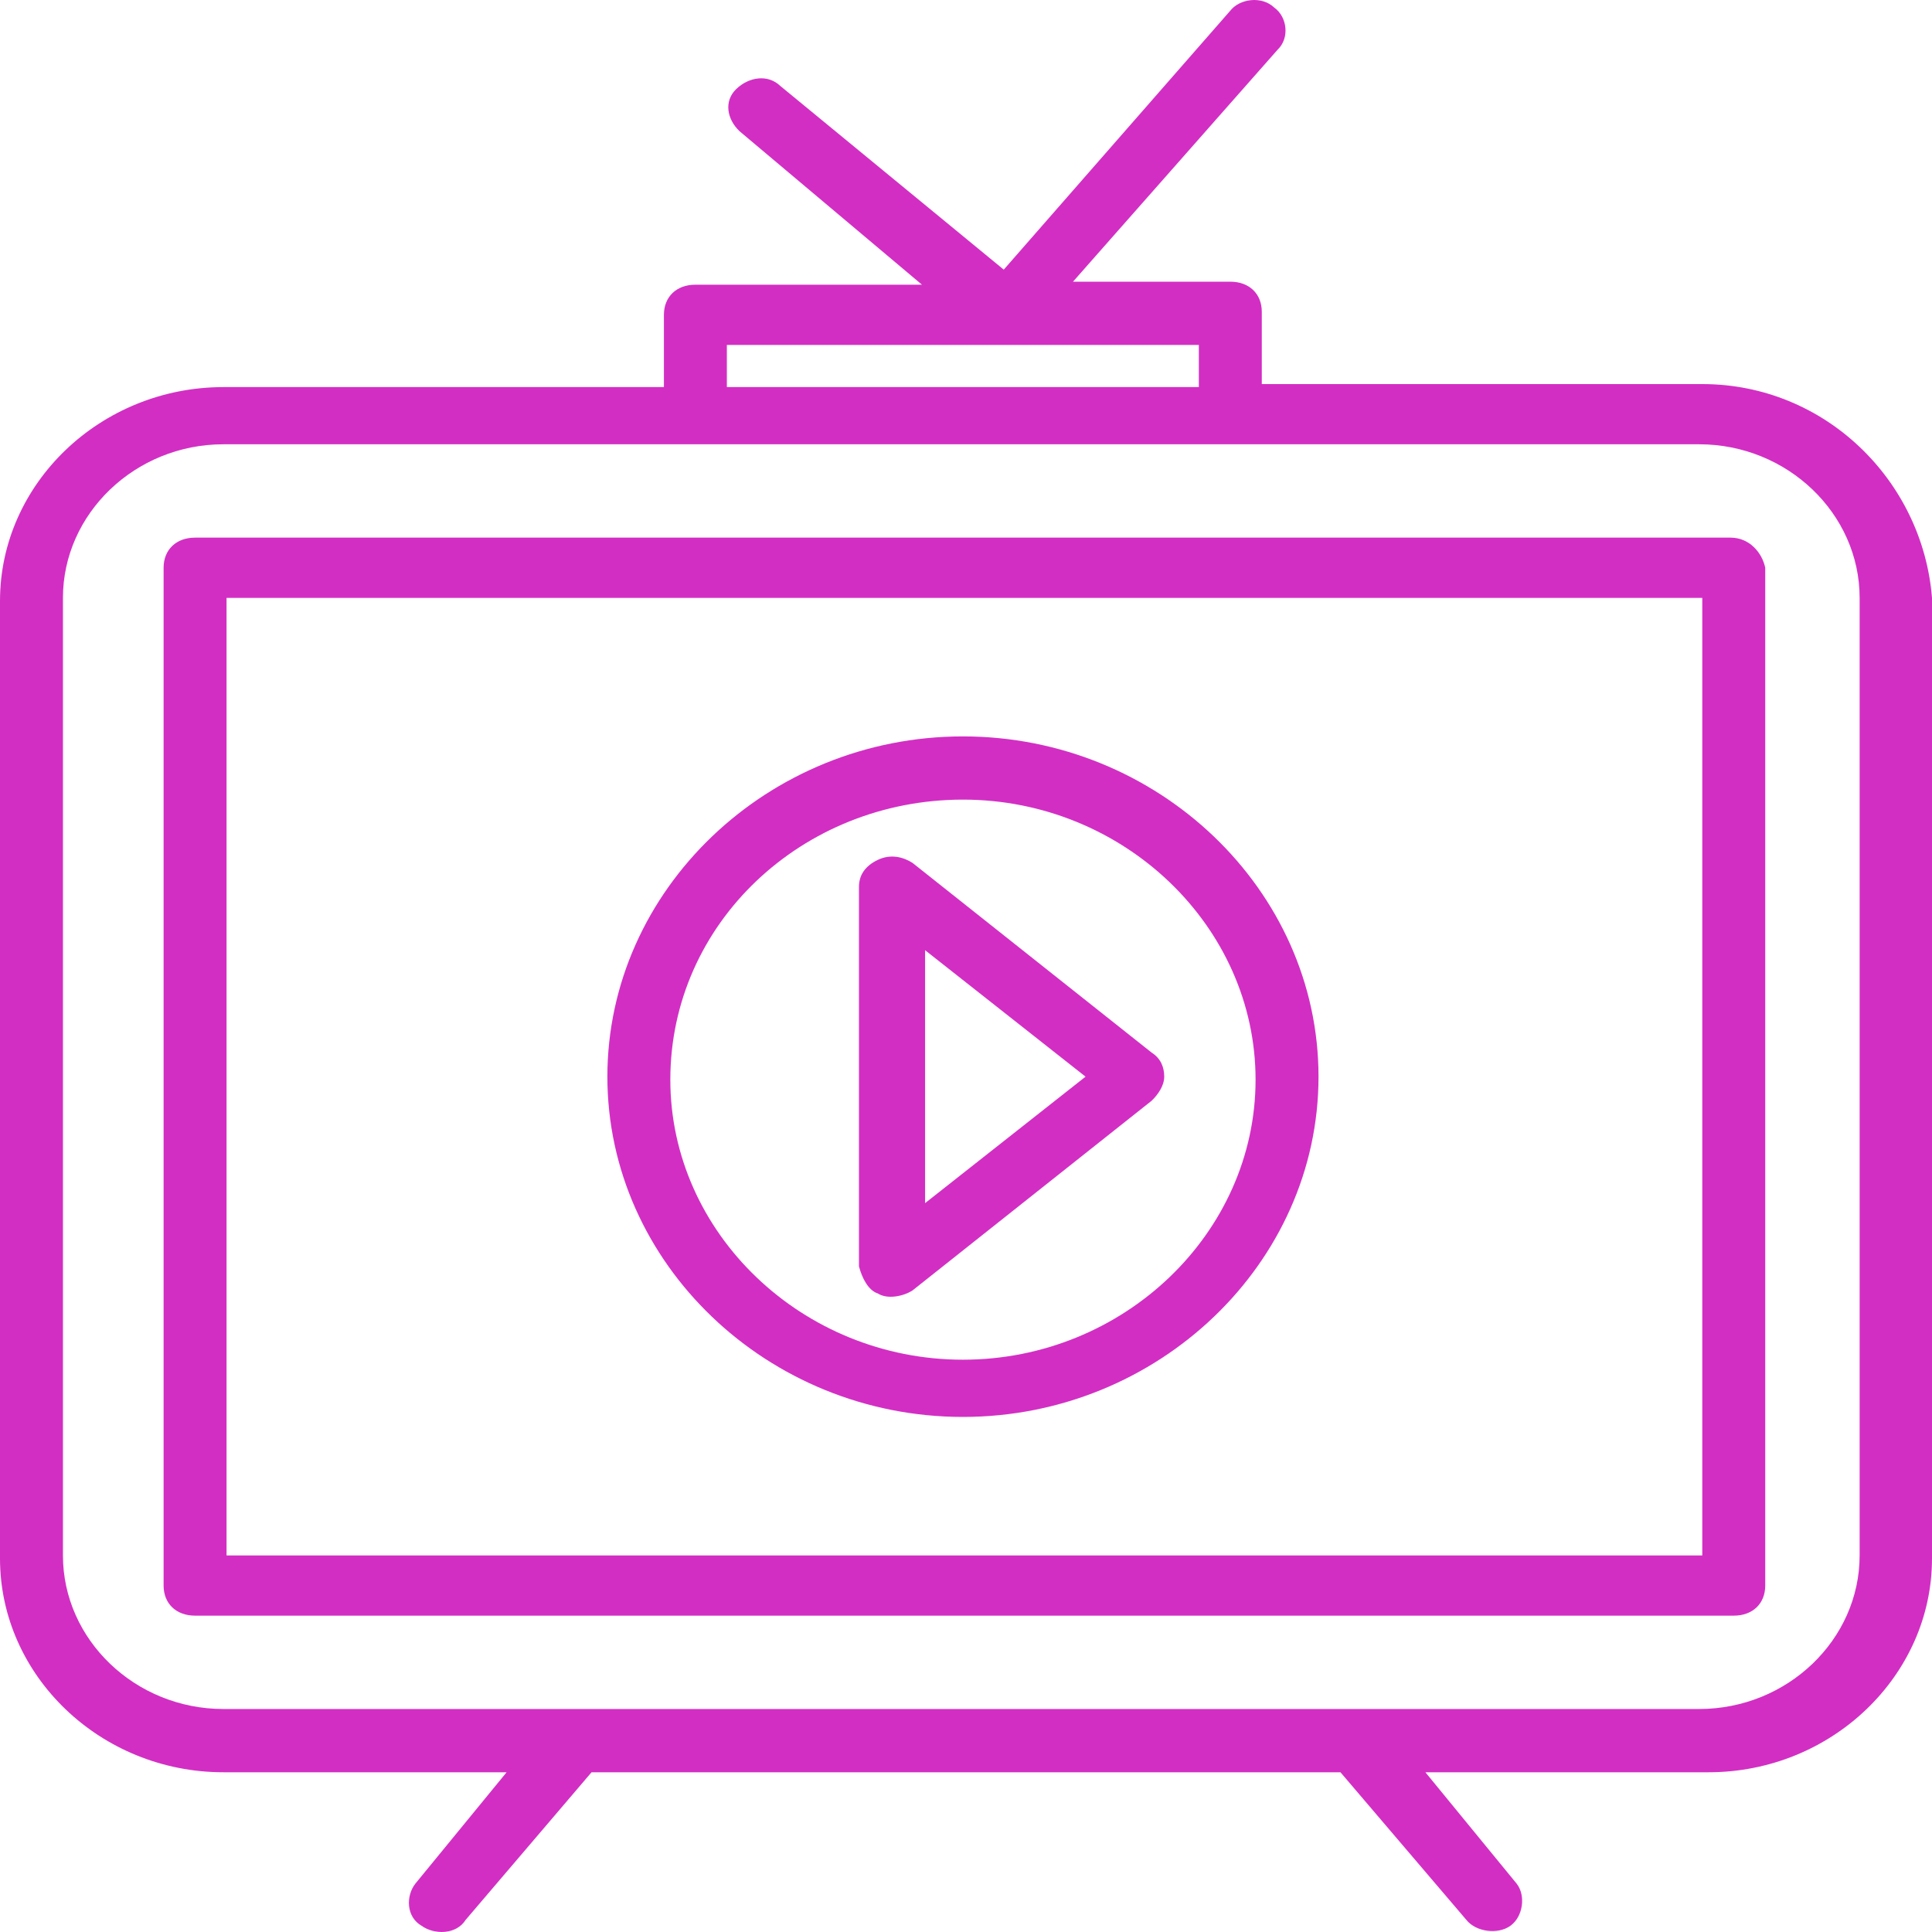 <svg width="50" height="50" viewBox="0 0 50 50" fill="none" xmlns="http://www.w3.org/2000/svg">
<g clip-path="url(#clip0_2927_428)">
<path d="M44.055 9.94H32.655V8.069C32.655 7.602 32.329 7.29 31.84 7.29H27.769L33.062 1.289C33.388 0.978 33.306 0.432 32.98 0.198C32.655 -0.113 32.085 -0.035 31.84 0.276L25.977 6.978L20.195 2.225C19.87 1.913 19.381 1.991 19.055 2.303C18.73 2.614 18.811 3.082 19.137 3.394L23.86 7.368H17.997C17.508 7.368 17.182 7.68 17.182 8.147V10.018H5.782C2.606 10.018 0 12.511 0 15.551V40.333C0 43.372 2.606 45.866 5.782 45.866H13.111L10.749 48.749C10.505 49.061 10.505 49.607 10.912 49.84C11.238 50.074 11.808 50.074 12.052 49.685L15.309 45.866H34.691L37.948 49.685C38.192 49.996 38.762 50.074 39.088 49.84C39.414 49.607 39.495 49.061 39.251 48.749L36.889 45.866H44.218C47.394 45.866 50 43.372 50 40.333V15.473C49.756 12.434 47.231 9.94 44.055 9.94ZM18.811 8.927H31.026V10.018H18.811V8.927ZM48.127 40.255C48.127 42.437 46.254 44.229 43.974 44.229H5.782C3.502 44.229 1.629 42.437 1.629 40.255V15.473C1.629 13.291 3.502 11.498 5.782 11.498H43.974C46.254 11.498 48.127 13.291 48.127 15.473V40.255Z" fill="#D32EC4"/>
<path d="M44.788 13.914H5.049C4.56 13.914 4.234 14.226 4.234 14.693V41.034C4.234 41.502 4.56 41.813 5.049 41.813H44.87C45.358 41.813 45.684 41.502 45.684 41.034V14.693C45.602 14.304 45.277 13.914 44.788 13.914ZM43.974 40.255H5.863V15.473H44.055V40.255H43.974Z" fill="#D32EC4"/>
<path d="M24.921 36.67C29.97 36.67 34.123 32.696 34.123 27.864C34.123 23.032 29.97 19.058 24.921 19.058C19.872 19.058 15.719 23.032 15.719 27.864C15.719 32.696 19.872 36.67 24.921 36.67ZM24.921 20.694C29.074 20.694 32.494 23.967 32.494 27.942C32.494 31.916 29.074 35.189 24.921 35.189C20.768 35.189 17.348 31.916 17.348 27.942C17.348 23.889 20.768 20.694 24.921 20.694Z" fill="#D32EC4"/>
<path d="M22.719 33.475C22.963 33.631 23.371 33.553 23.615 33.397L29.804 28.487C29.967 28.331 30.13 28.098 30.13 27.864C30.13 27.63 30.048 27.396 29.804 27.241L23.615 22.331C23.371 22.175 23.045 22.097 22.719 22.253C22.393 22.409 22.23 22.643 22.23 22.954V32.774C22.312 33.085 22.475 33.397 22.719 33.475ZM23.941 24.591L28.094 27.864L23.941 31.137V24.591Z" fill="#D32EC4"/>
</g>
<defs>
<clipPath id="clip0_2927_428">
<rect width="50" height="50" fill="white"/>
</clipPath>
</defs>
</svg>

